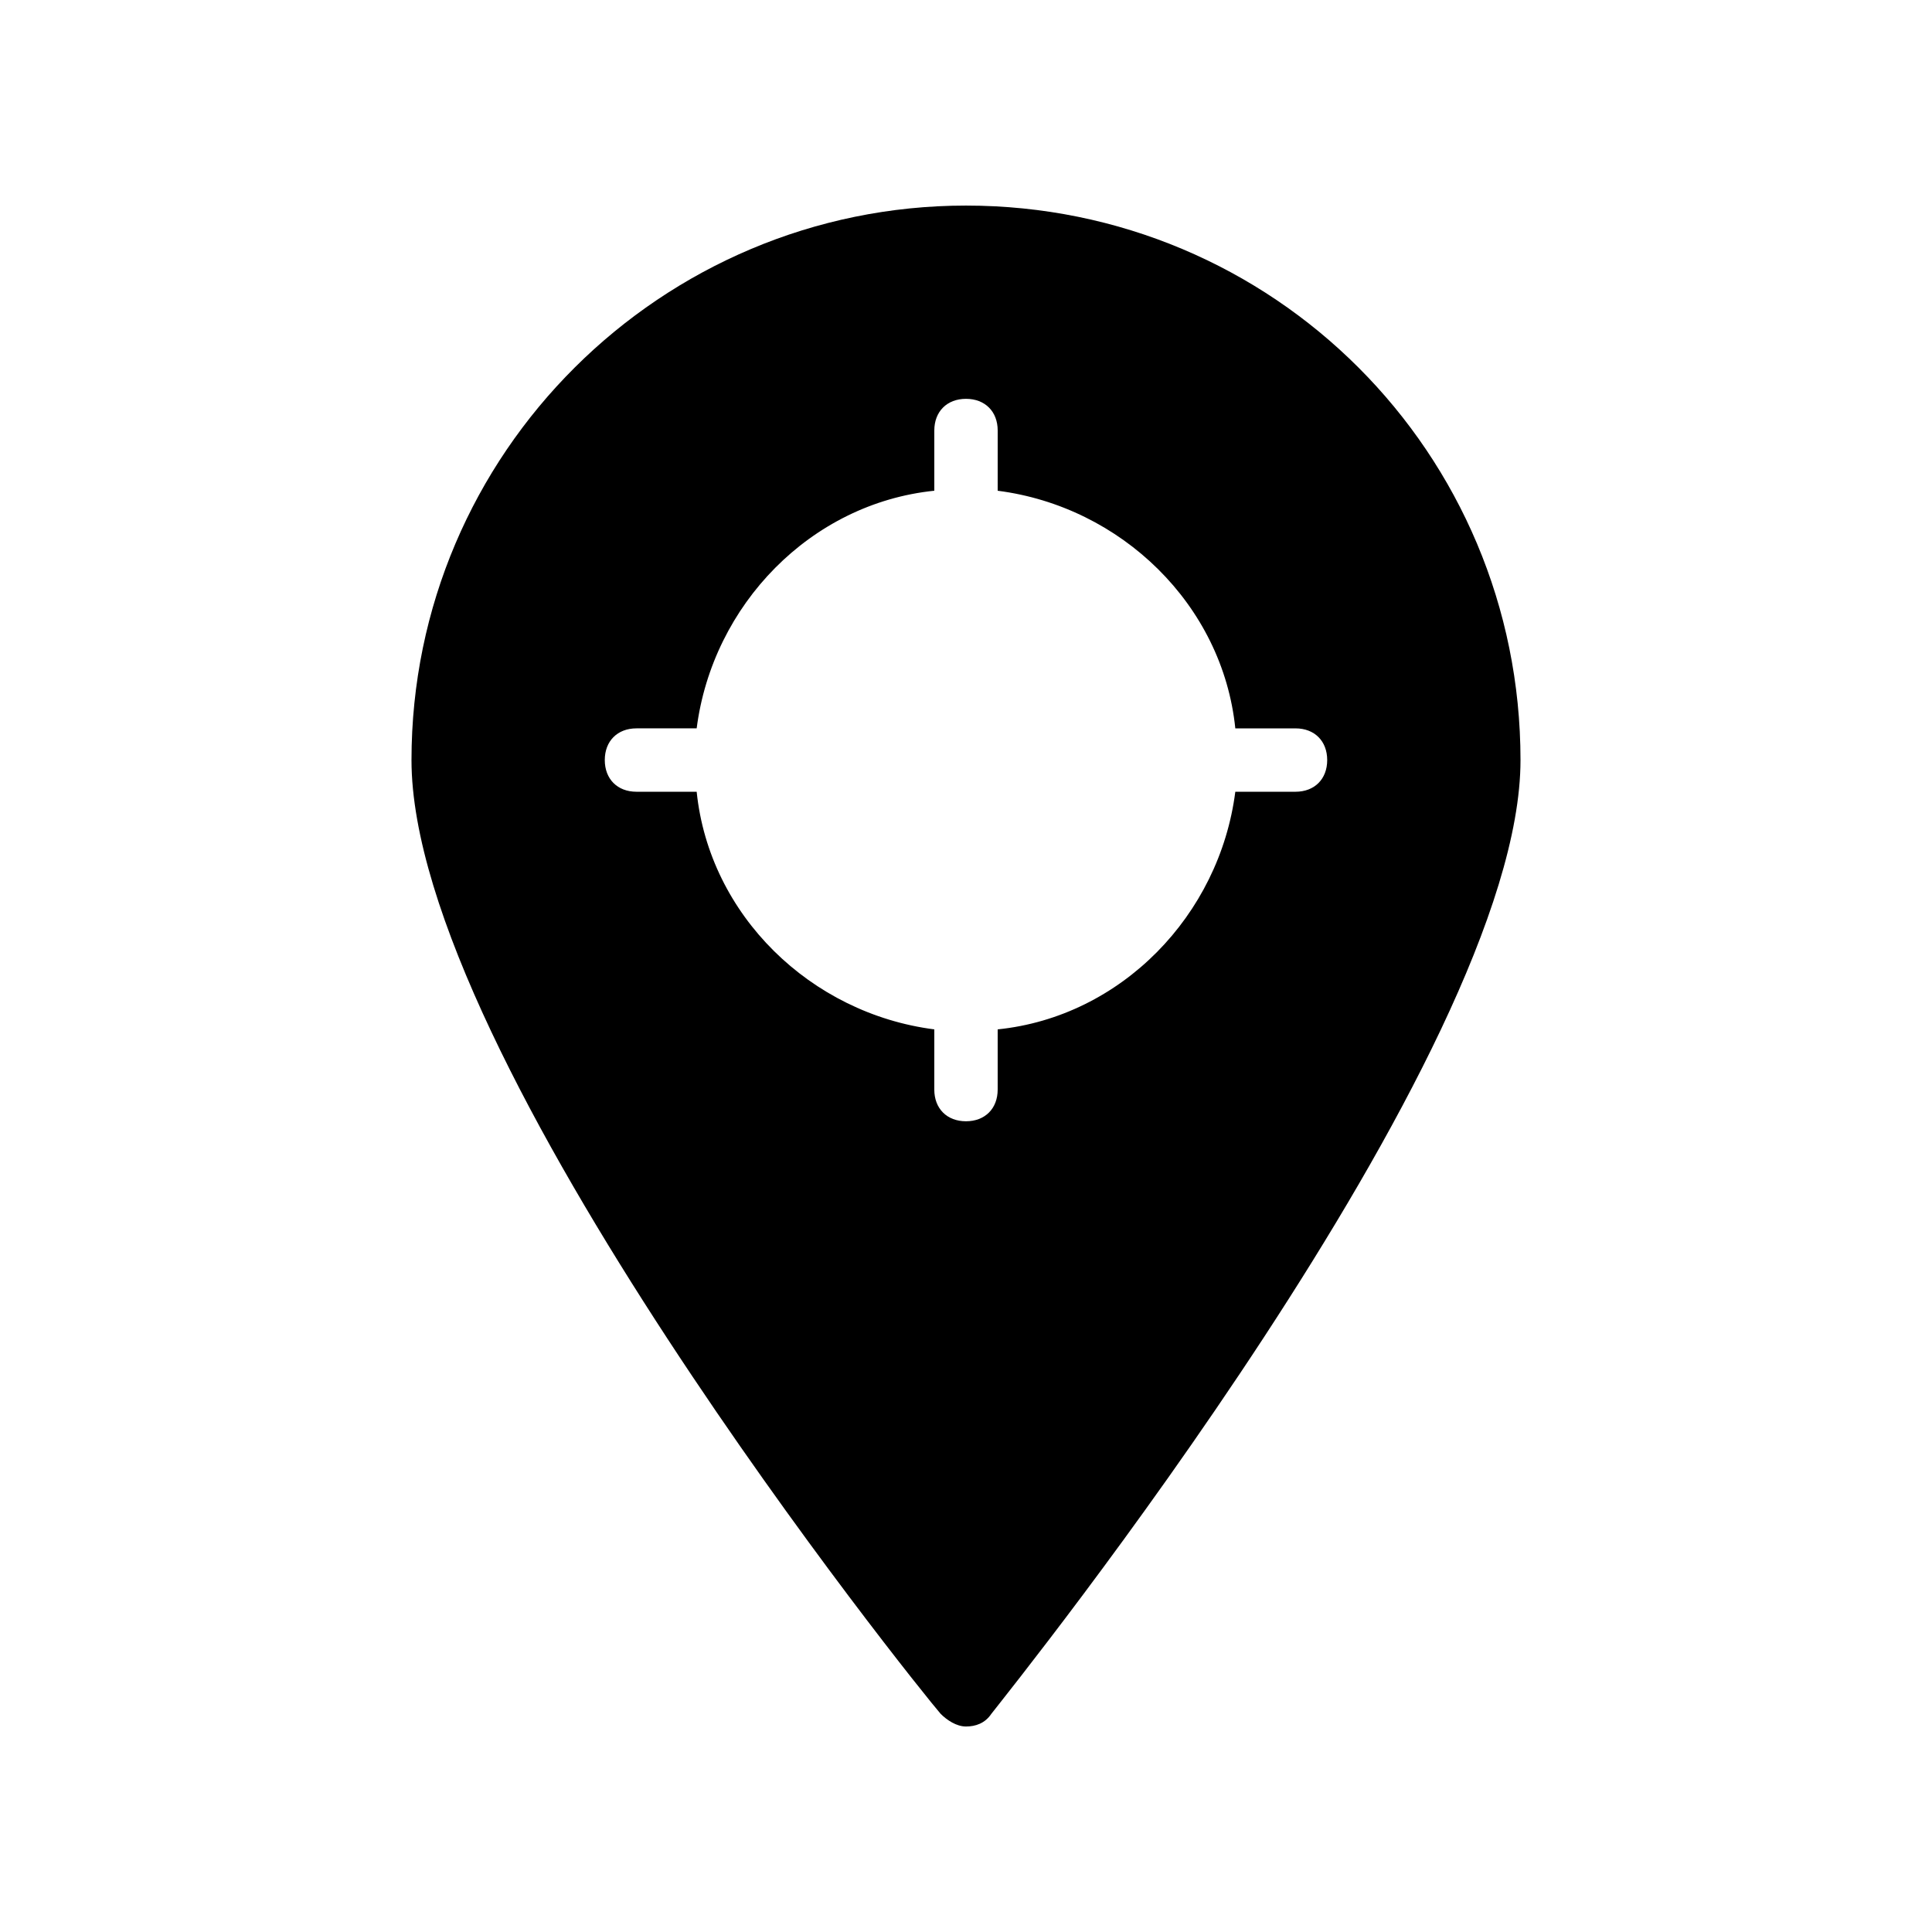 <?xml version="1.0" encoding="UTF-8"?>
<!-- Uploaded to: SVG Repo, www.svgrepo.com, Generator: SVG Repo Mixer Tools -->
<svg fill="#000000" width="800px" height="800px" version="1.1" viewBox="144 144 512 512" xmlns="http://www.w3.org/2000/svg">
 <path d="m400 198.48c-80.609 0-146.95 65.496-146.95 146.95 0 78.93 134.35 246.03 140.23 252.75 1.68 1.68 4.199 3.359 6.719 3.359s5.039-0.84 6.719-3.359c5.879-7.559 140.23-174.65 140.23-252.75-0.004-81.453-65.496-146.95-146.95-146.95zm87.324 155.34h-15.953c-4.199 32.746-30.23 59.617-62.977 62.977v15.953c0 5.039-3.359 8.398-8.398 8.398-5.039 0-8.398-3.359-8.398-8.398l0.004-15.953c-32.746-4.199-59.617-30.23-62.977-62.977h-15.953c-5.039 0-8.398-3.359-8.398-8.398 0-5.039 3.359-8.398 8.398-8.398h15.953c4.199-32.746 30.23-59.617 62.977-62.977v-15.953c0-5.039 3.359-8.398 8.398-8.398s8.398 3.359 8.398 8.398l-0.004 15.957c32.746 4.199 59.617 30.23 62.977 62.977h15.953c5.039 0 8.398 3.359 8.398 8.398 0 5.035-3.359 8.395-8.398 8.395z"/>
</svg>
